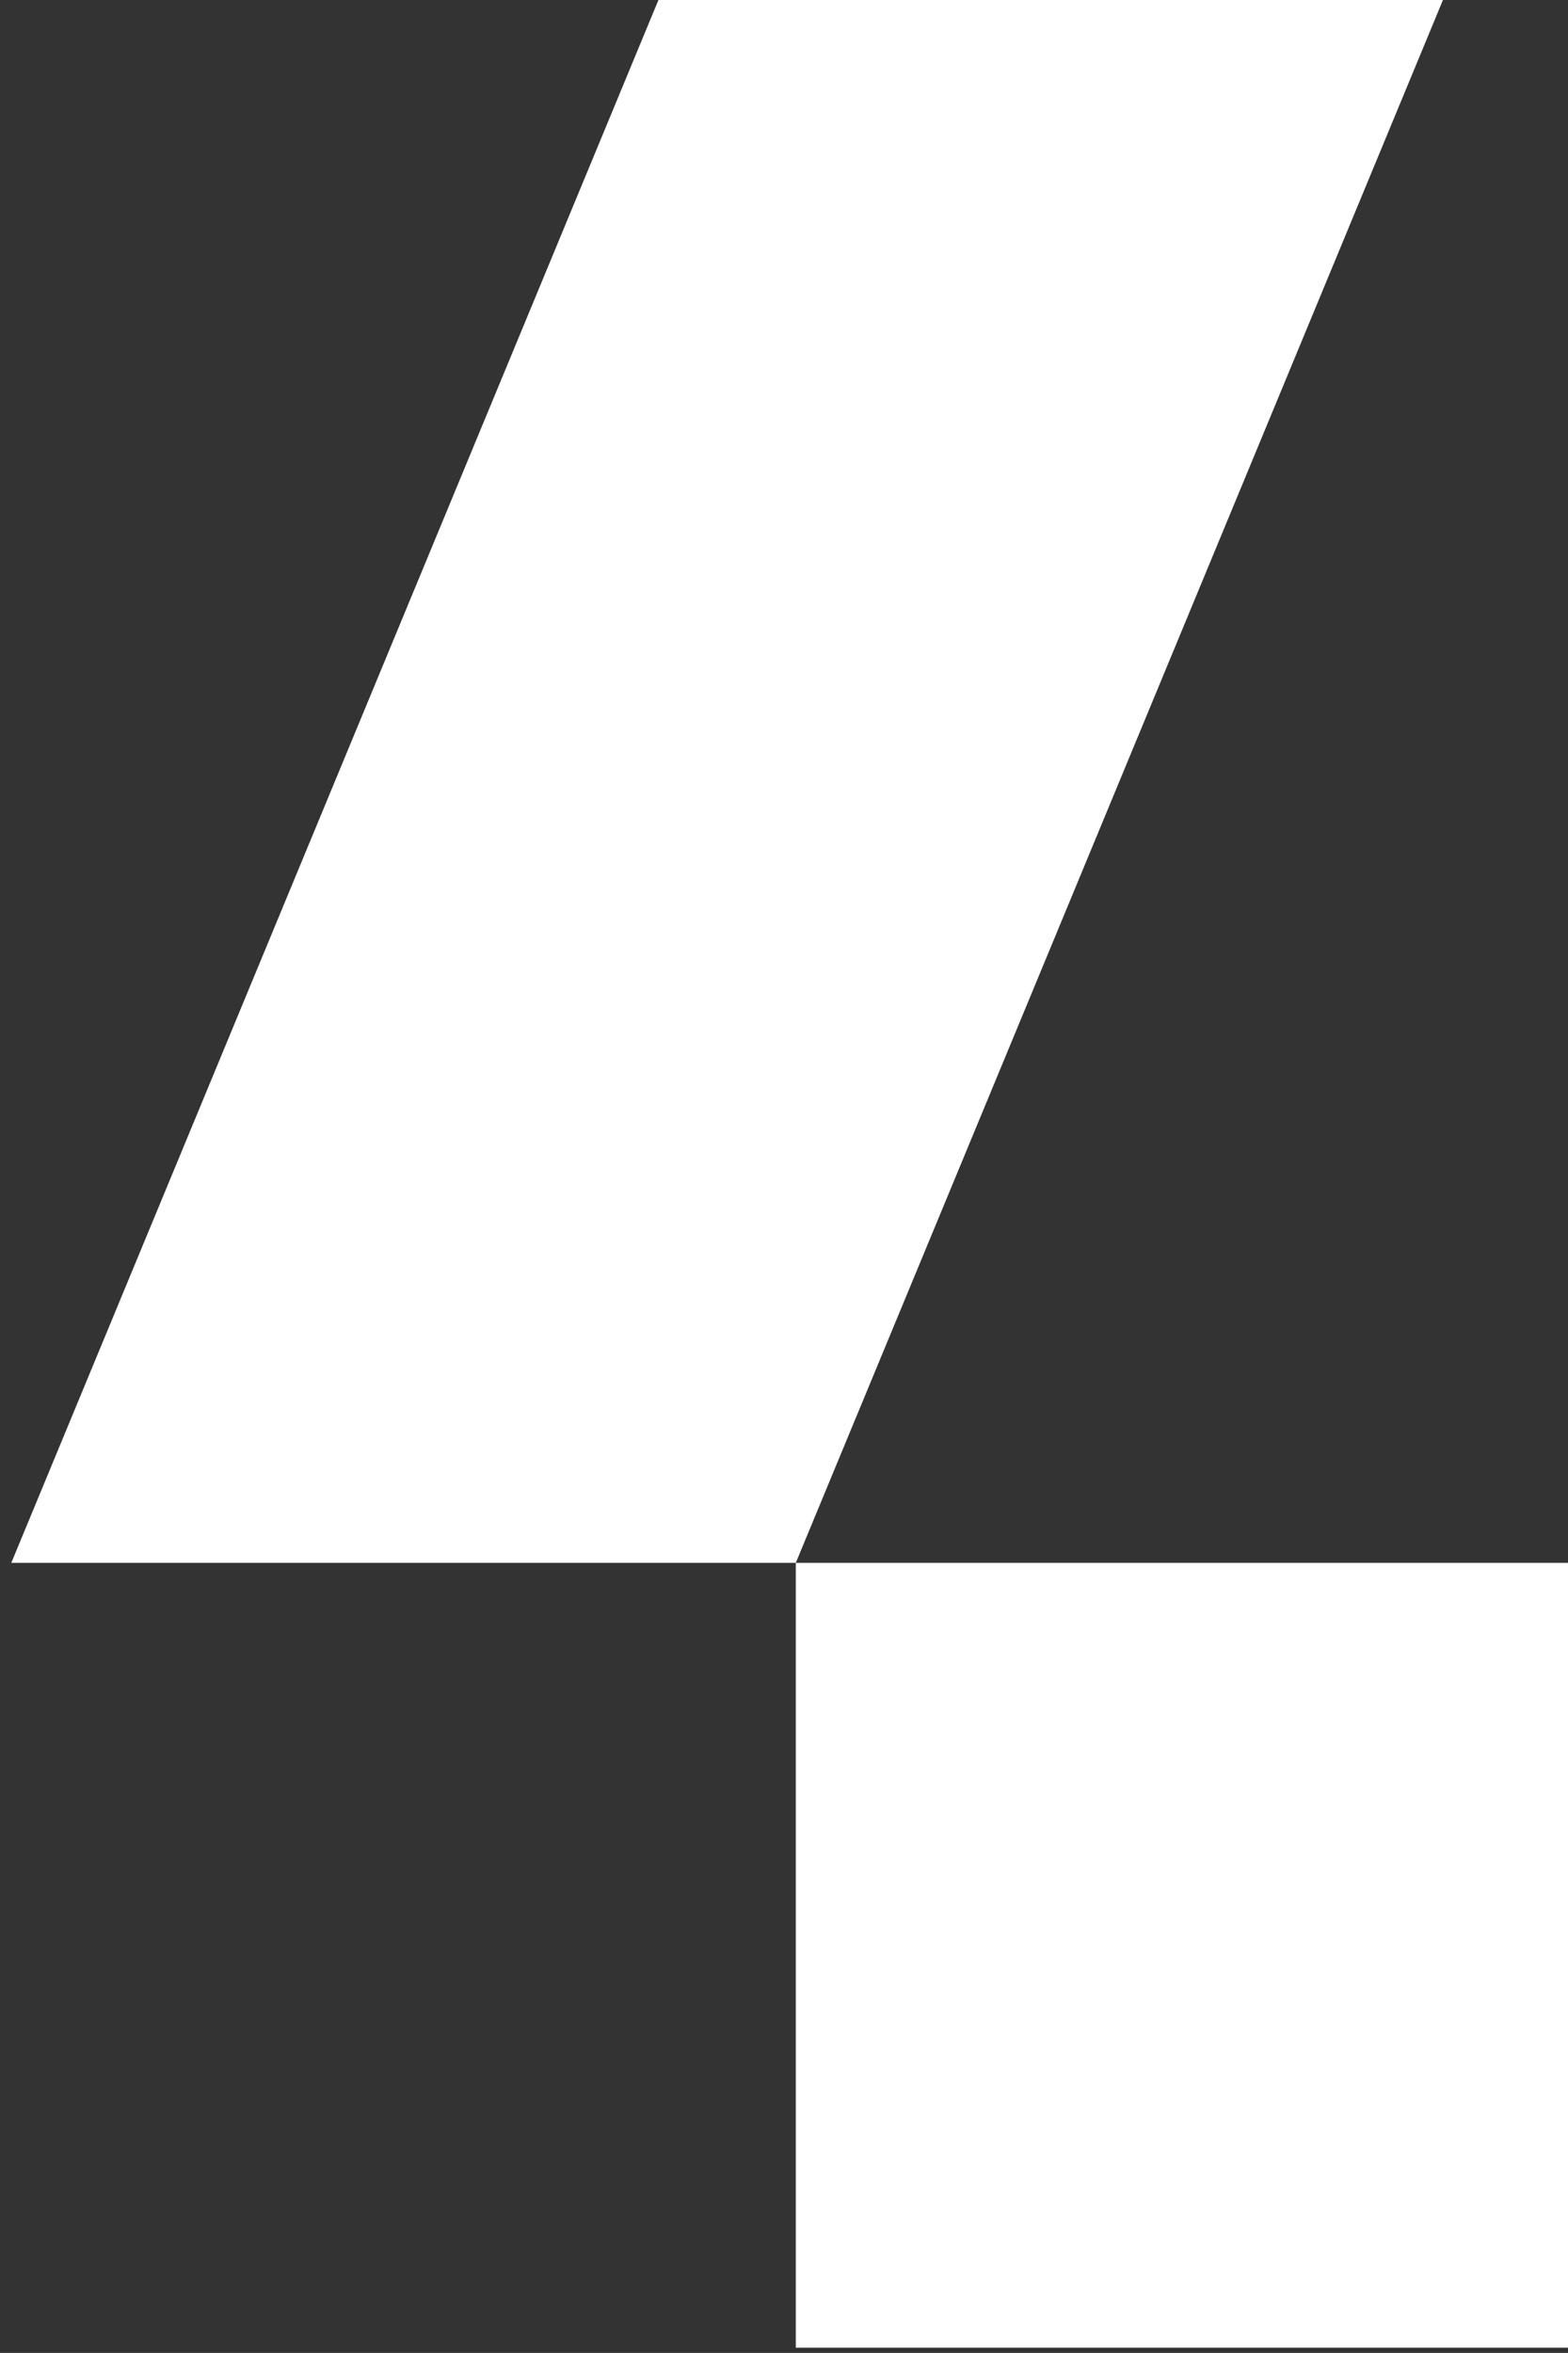 <?xml version="1.0" encoding="UTF-8" standalone="no"?>
<!-- Created with Inkscape (http://www.inkscape.org/) -->

<svg
   width="49.752mm"
   height="74.626mm"
   viewBox="0 0 49.752 74.626"
   version="1.1"
   id="svg5"
   xml:space="preserve"
   xmlns:inkscape="http://www.inkscape.org/namespaces/inkscape"
   xmlns:sodipodi="http://sodipodi.sourceforge.net/DTD/sodipodi-0.dtd"
   xmlns="http://www.w3.org/2000/svg"
   xmlns:svg="http://www.w3.org/2000/svg"><rect x="0" y="0" width="49.752" height="74.626" fill="#333333" stroke="none"/><sodipodi:namedview
     id="namedview7"
     pagecolor="#ffffff"
     bordercolor="#000000"
     borderopacity="0.25"
     inkscape:showpageshadow="2"
     inkscape:pageopacity="0.0"
     inkscape:pagecheckerboard="0"
     inkscape:deskcolor="#d1d1d1"
     inkscape:document-units="mm"
     showgrid="false" /><defs
     id="defs2"><clipPath
       clipPathUnits="userSpaceOnUse"
       id="clipPath3015"><path
         d="M 0,0 H 1917.46 V 1078.57 H 0 Z"
         id="path3013" /></clipPath></defs><g
     id="g3009"
     transform="matrix(0.353,0,0,-0.353,-570.613,339.183)"><g
       id="g3011"
       clip-path="url(#clipPath3015)"><path
         d="m 1687.997,749.926 h 70.515 v 70.515 h -70.515 z"
         style="fill:#ffffff;fill-opacity:1;fill-rule:nonzero;stroke:none"
         id="path3019" /><path
         d="m 1746.418,961.464 -58.421,-141.023 h -70.515 l 58.421,141.023 z"
         style="fill:#ffffff;fill-opacity:1;fill-rule:nonzero;stroke:none"
         id="path3021" /></g></g></svg>
